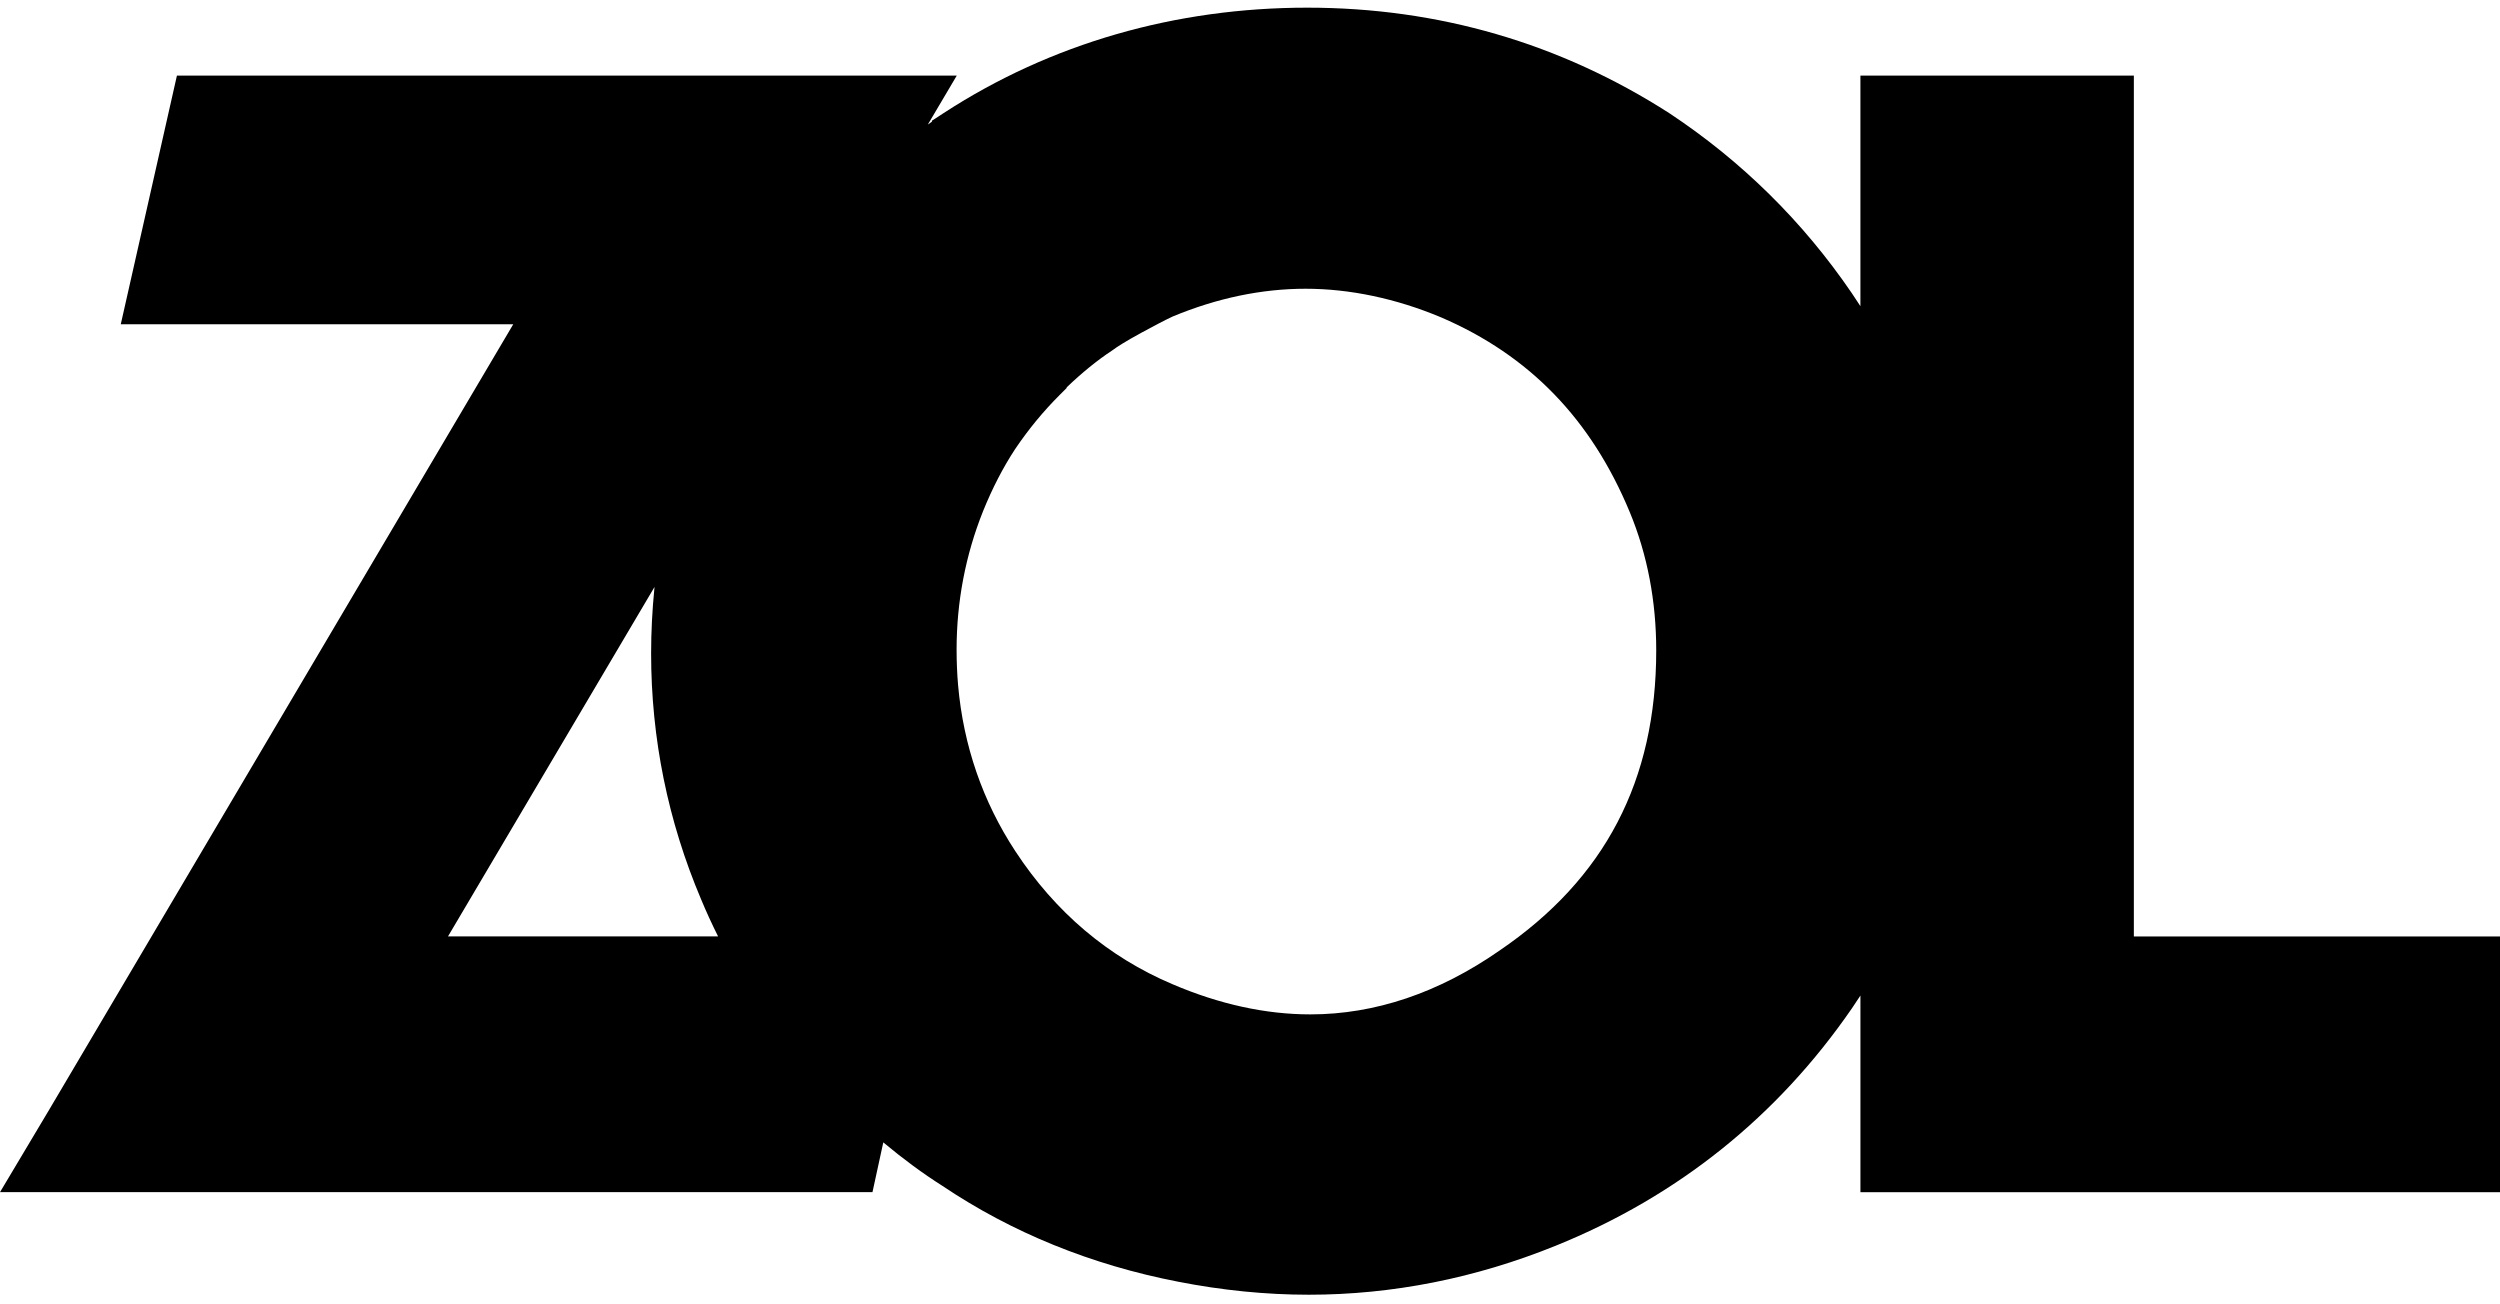 <svg height="100%" viewBox="0 0 163 85" fill="none" xmlns="http://www.w3.org/2000/svg">
<path d="M139.127 61.054V4.931H121.299V19.964C121.116 19.681 120.929 19.399 120.741 19.119C117.56 14.451 113.56 10.505 108.835 7.377C101.724 2.814 93.783 0.5 85.229 0.5C76.675 0.5 68.52 2.815 61.51 7.383L60.76 7.871V7.937C60.671 7.998 60.582 8.059 60.495 8.12L62.38 4.931H11.535L7.874 21.142H33.464L3.201 72.363L0 77.729H56.885L57.591 74.483C58.891 75.569 60.182 76.519 61.438 77.314C65.971 80.363 71.144 82.467 76.808 83.566C79.676 84.13 82.545 84.416 85.331 84.416C90.784 84.416 96.202 83.341 101.435 81.22C109.394 78 115.887 72.796 120.741 65.749C120.931 65.47 121.117 65.191 121.3 64.909V77.73H163V61.056H139.127V61.054ZM42.675 38.269C42.672 38.294 42.67 38.319 42.668 38.344C42.526 39.77 42.453 41.206 42.453 42.61C42.453 48.141 43.55 53.533 45.708 58.628C46.044 59.437 46.416 60.247 46.819 61.054H29.209L42.675 38.269ZM64.094 33.332C64.696 31.84 65.404 30.47 66.188 29.278C67.047 28.005 68.014 26.828 69.063 25.78L69.547 25.295V25.255C70.557 24.29 71.546 23.487 72.495 22.863L72.578 22.805C72.818 22.626 73.329 22.288 74.402 21.703C75.292 21.218 75.984 20.858 76.46 20.636C79.346 19.436 82.261 18.826 85.124 18.826C87.988 18.826 91.013 19.456 93.959 20.692C99.722 23.172 103.747 27.329 106.264 33.398C107.406 36.156 107.986 39.187 107.986 42.407C107.986 50.893 104.649 57.291 97.773 61.974C93.801 64.738 89.65 66.138 85.433 66.138C82.521 66.138 79.496 65.476 76.438 64.167C72.252 62.393 68.809 59.477 66.201 55.5C64.071 52.256 62.815 48.612 62.467 44.675C62.403 43.928 62.37 43.147 62.37 42.355C62.37 39.229 62.951 36.192 64.094 33.332Z" fill="currentColor"/>
</svg>
